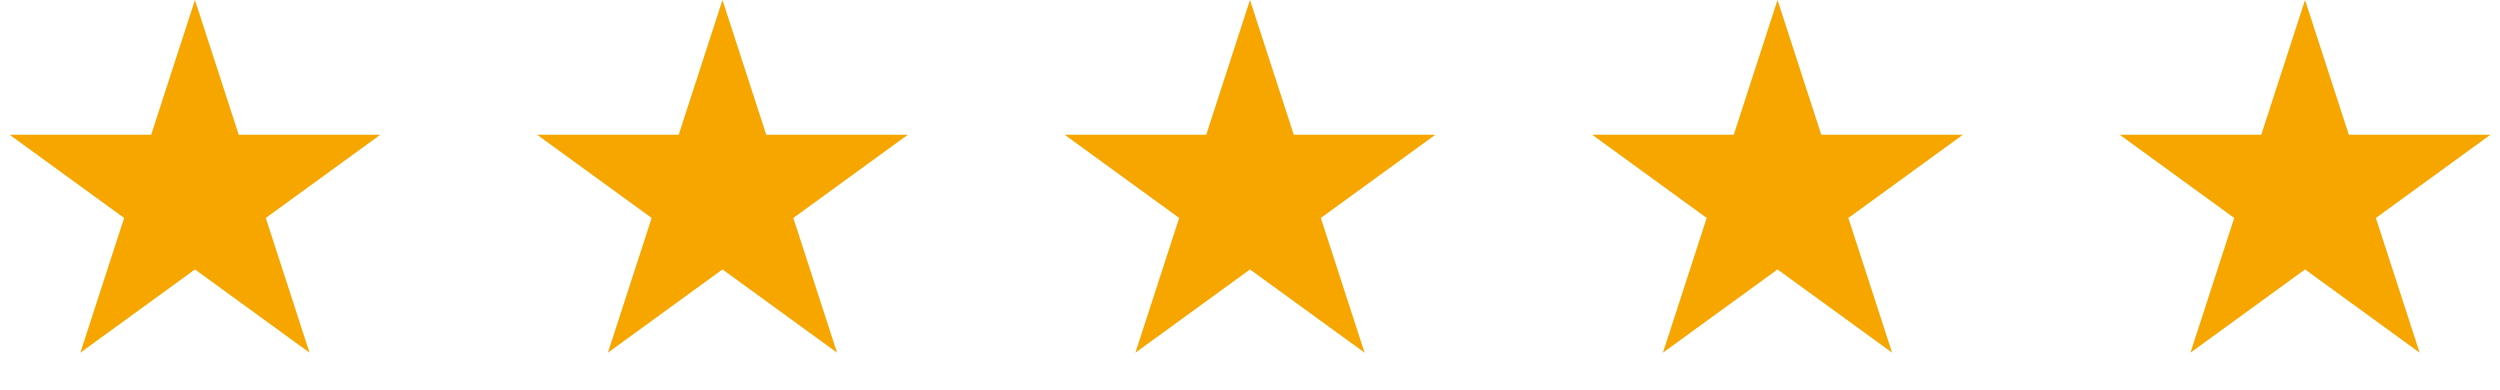 <svg width="109" height="17" viewBox="0 0 109 17" fill="none" xmlns="http://www.w3.org/2000/svg">
<path d="M8.5 0L10.408 5.873L16.584 5.873L11.588 9.503L13.496 15.377L8.5 11.747L3.504 15.377L5.412 9.503L0.416 5.873L6.592 5.873L8.5 0Z" fill="#F7A600"/>
<path d="M31.5 0L33.408 5.873L39.584 5.873L34.588 9.503L36.496 15.377L31.5 11.747L26.504 15.377L28.412 9.503L23.416 5.873L29.592 5.873L31.5 0Z" fill="#F7A600"/>
<path d="M54.5 0L56.408 5.873L62.584 5.873L57.588 9.503L59.496 15.377L54.5 11.747L49.504 15.377L51.412 9.503L46.416 5.873L52.592 5.873L54.5 0Z" fill="#F7A600"/>
<path d="M77.5 0L79.408 5.873L85.584 5.873L80.588 9.503L82.496 15.377L77.5 11.747L72.504 15.377L74.412 9.503L69.416 5.873L75.592 5.873L77.5 0Z" fill="#F7A600"/>
<path d="M100.5 0L102.408 5.873L108.584 5.873L103.588 9.503L105.496 15.377L100.5 11.747L95.504 15.377L97.412 9.503L92.416 5.873L98.592 5.873L100.5 0Z" fill="#F7A600"/>
</svg>
